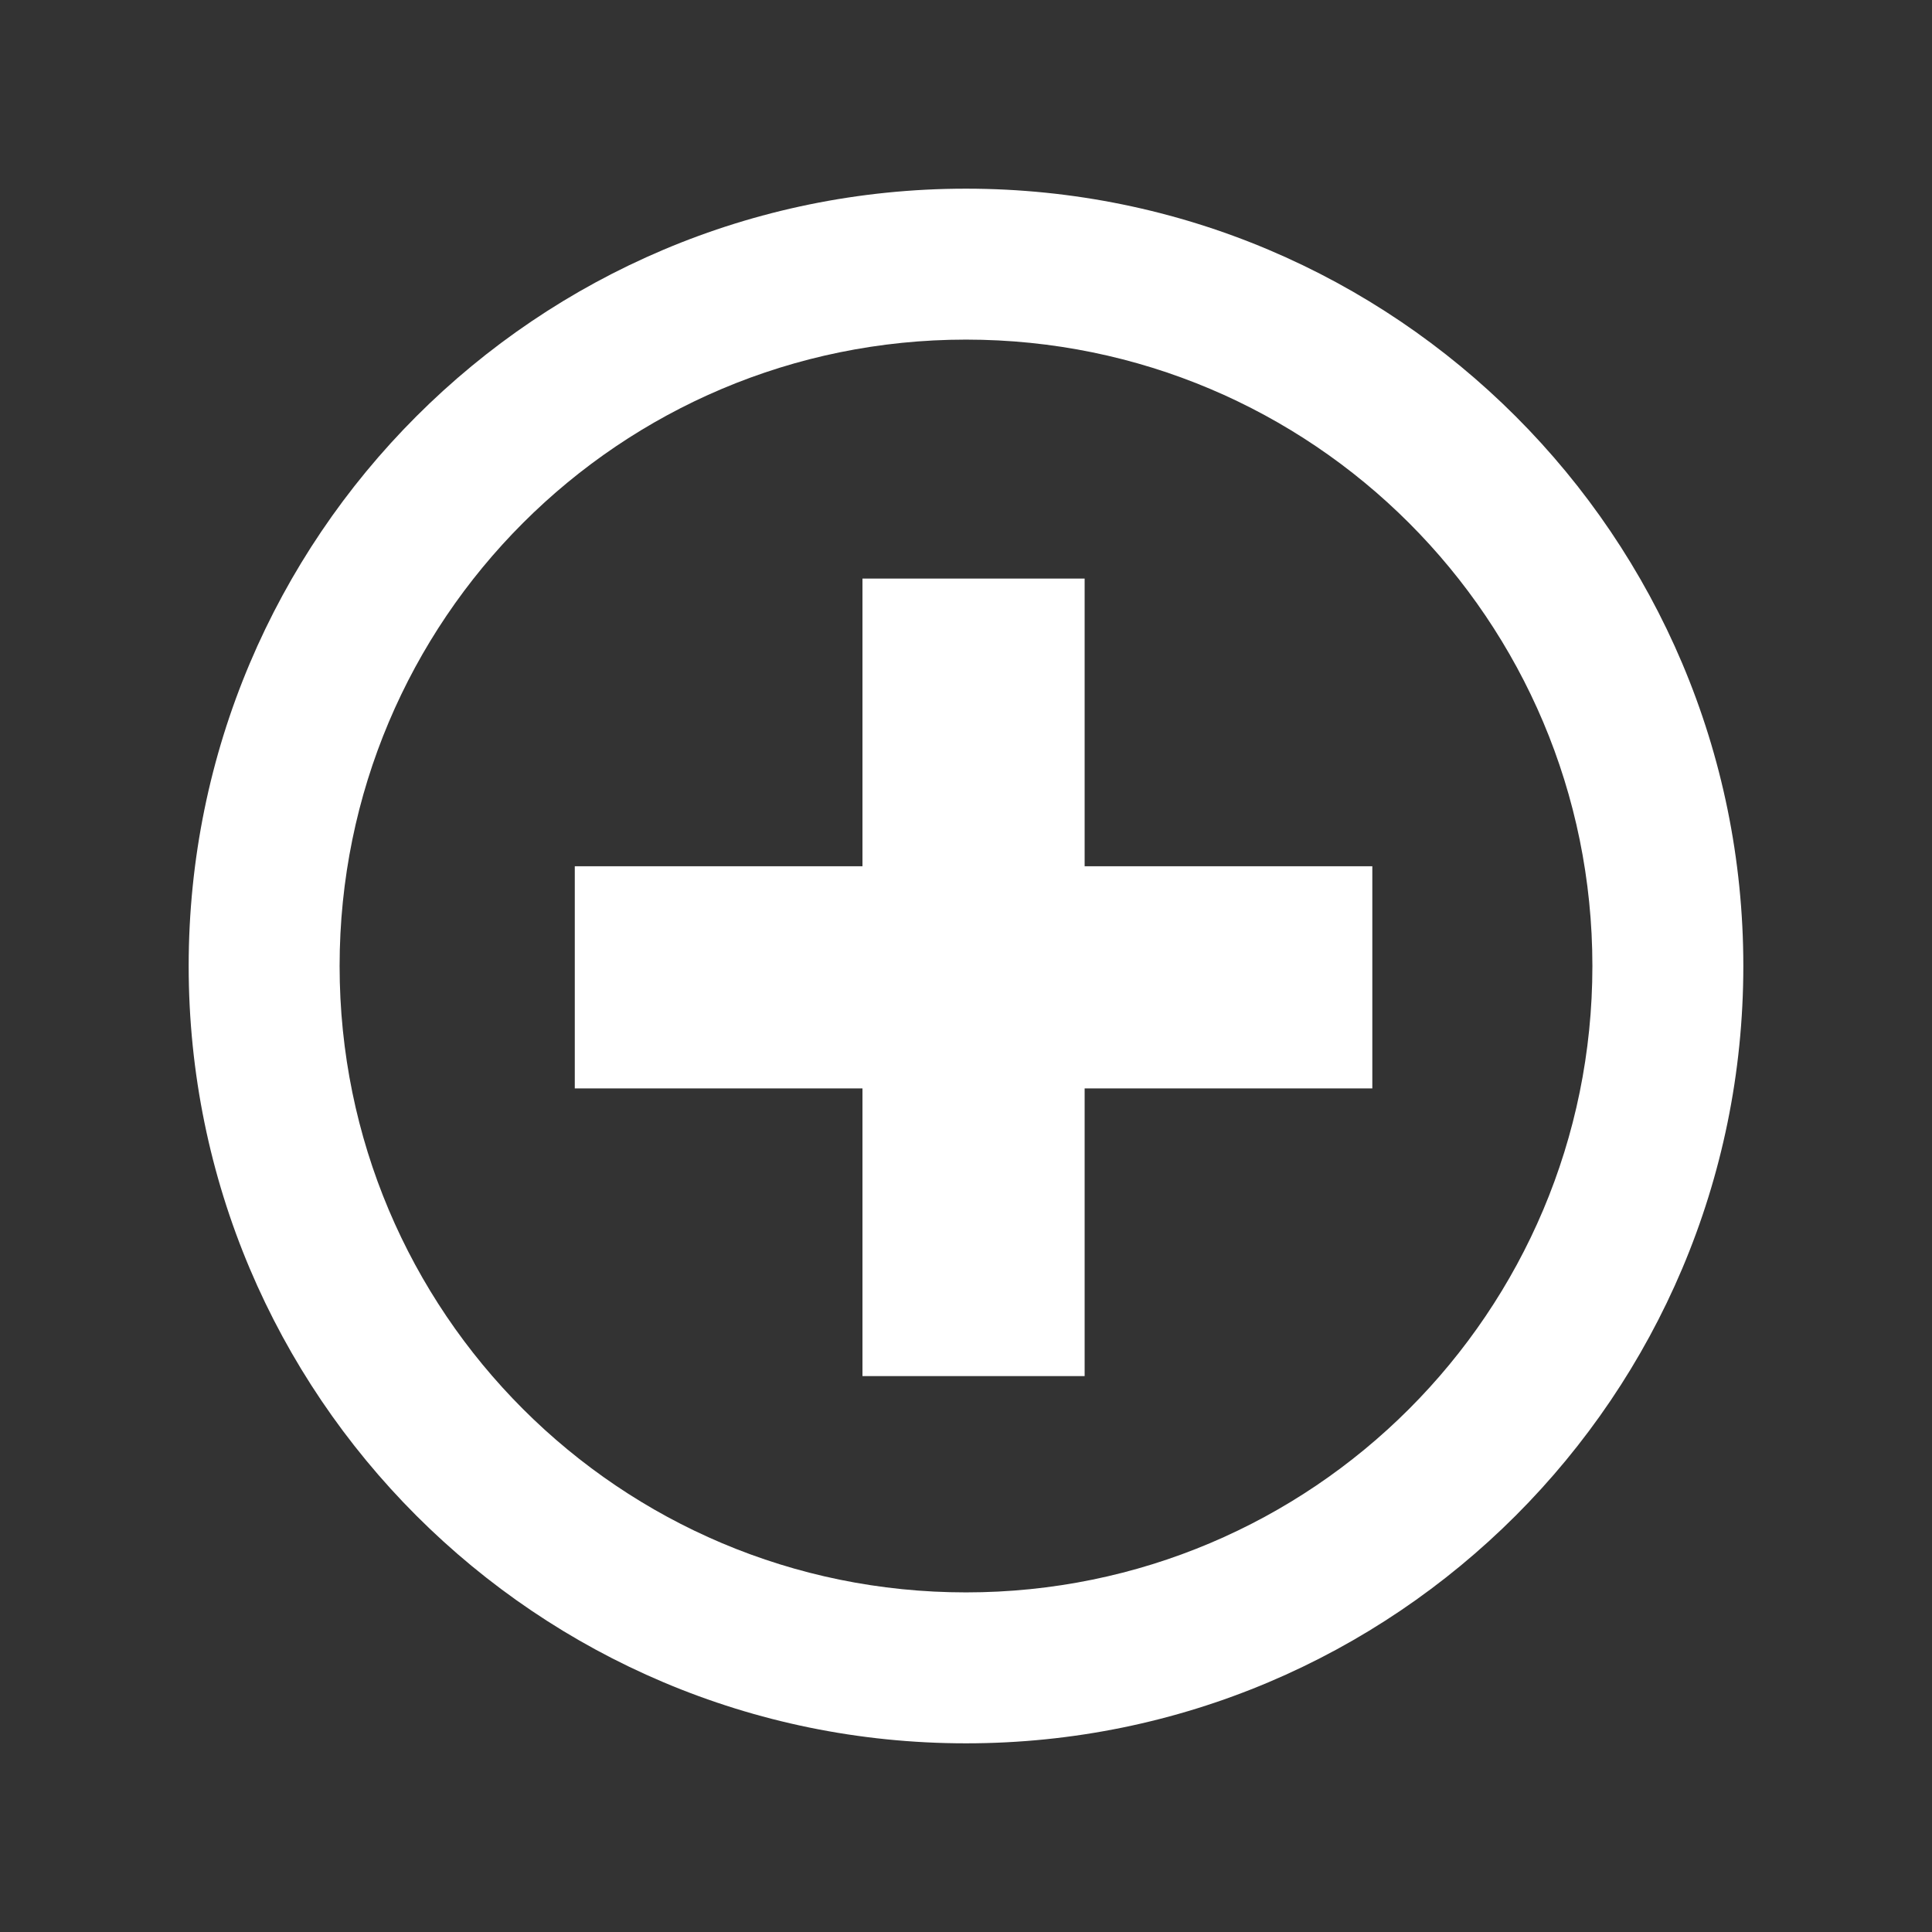 <?xml version="1.0" encoding="utf-8"?>
<!-- Generator: Adobe Illustrator 15.1.0, SVG Export Plug-In . SVG Version: 6.00 Build 0)  -->
<!DOCTYPE svg PUBLIC "-//W3C//DTD SVG 1.1//EN" "http://www.w3.org/Graphics/SVG/1.1/DTD/svg11.dtd">
<svg version="1.1" id="Layer_1" xmlns="http://www.w3.org/2000/svg" xmlns:xlink="http://www.w3.org/1999/xlink" x="0px" y="0px"
	 width="512px" height="512px" viewBox="0 0 512 512" enable-background="new 0 0 512 512" xml:space="preserve">
<rect x="0" y="0" width="512" height="512" fill="#333333" stroke="none"/>
<path id="plus-5-icon" fill="#FFFFFF" d="M363.68,288.439h-76.24v76.237h-58.876v-76.237h-76.24v-58.877h76.24v-76.24h58.876v76.24
	h76.24V288.439z M462,256c0,113.771-92.229,206-206,206c-113.771,0-206-92.229-206-206c0-113.771,92.229-206,206-206
	C369.771,50,462,142.229,462,256z M422,256c0-91.755-74.258-166-166-166c-91.755,0-166,74.259-166,166c0,91.755,74.258,166,166,166
	C347.755,422,422,347.741,422,256z"/>
</svg>

